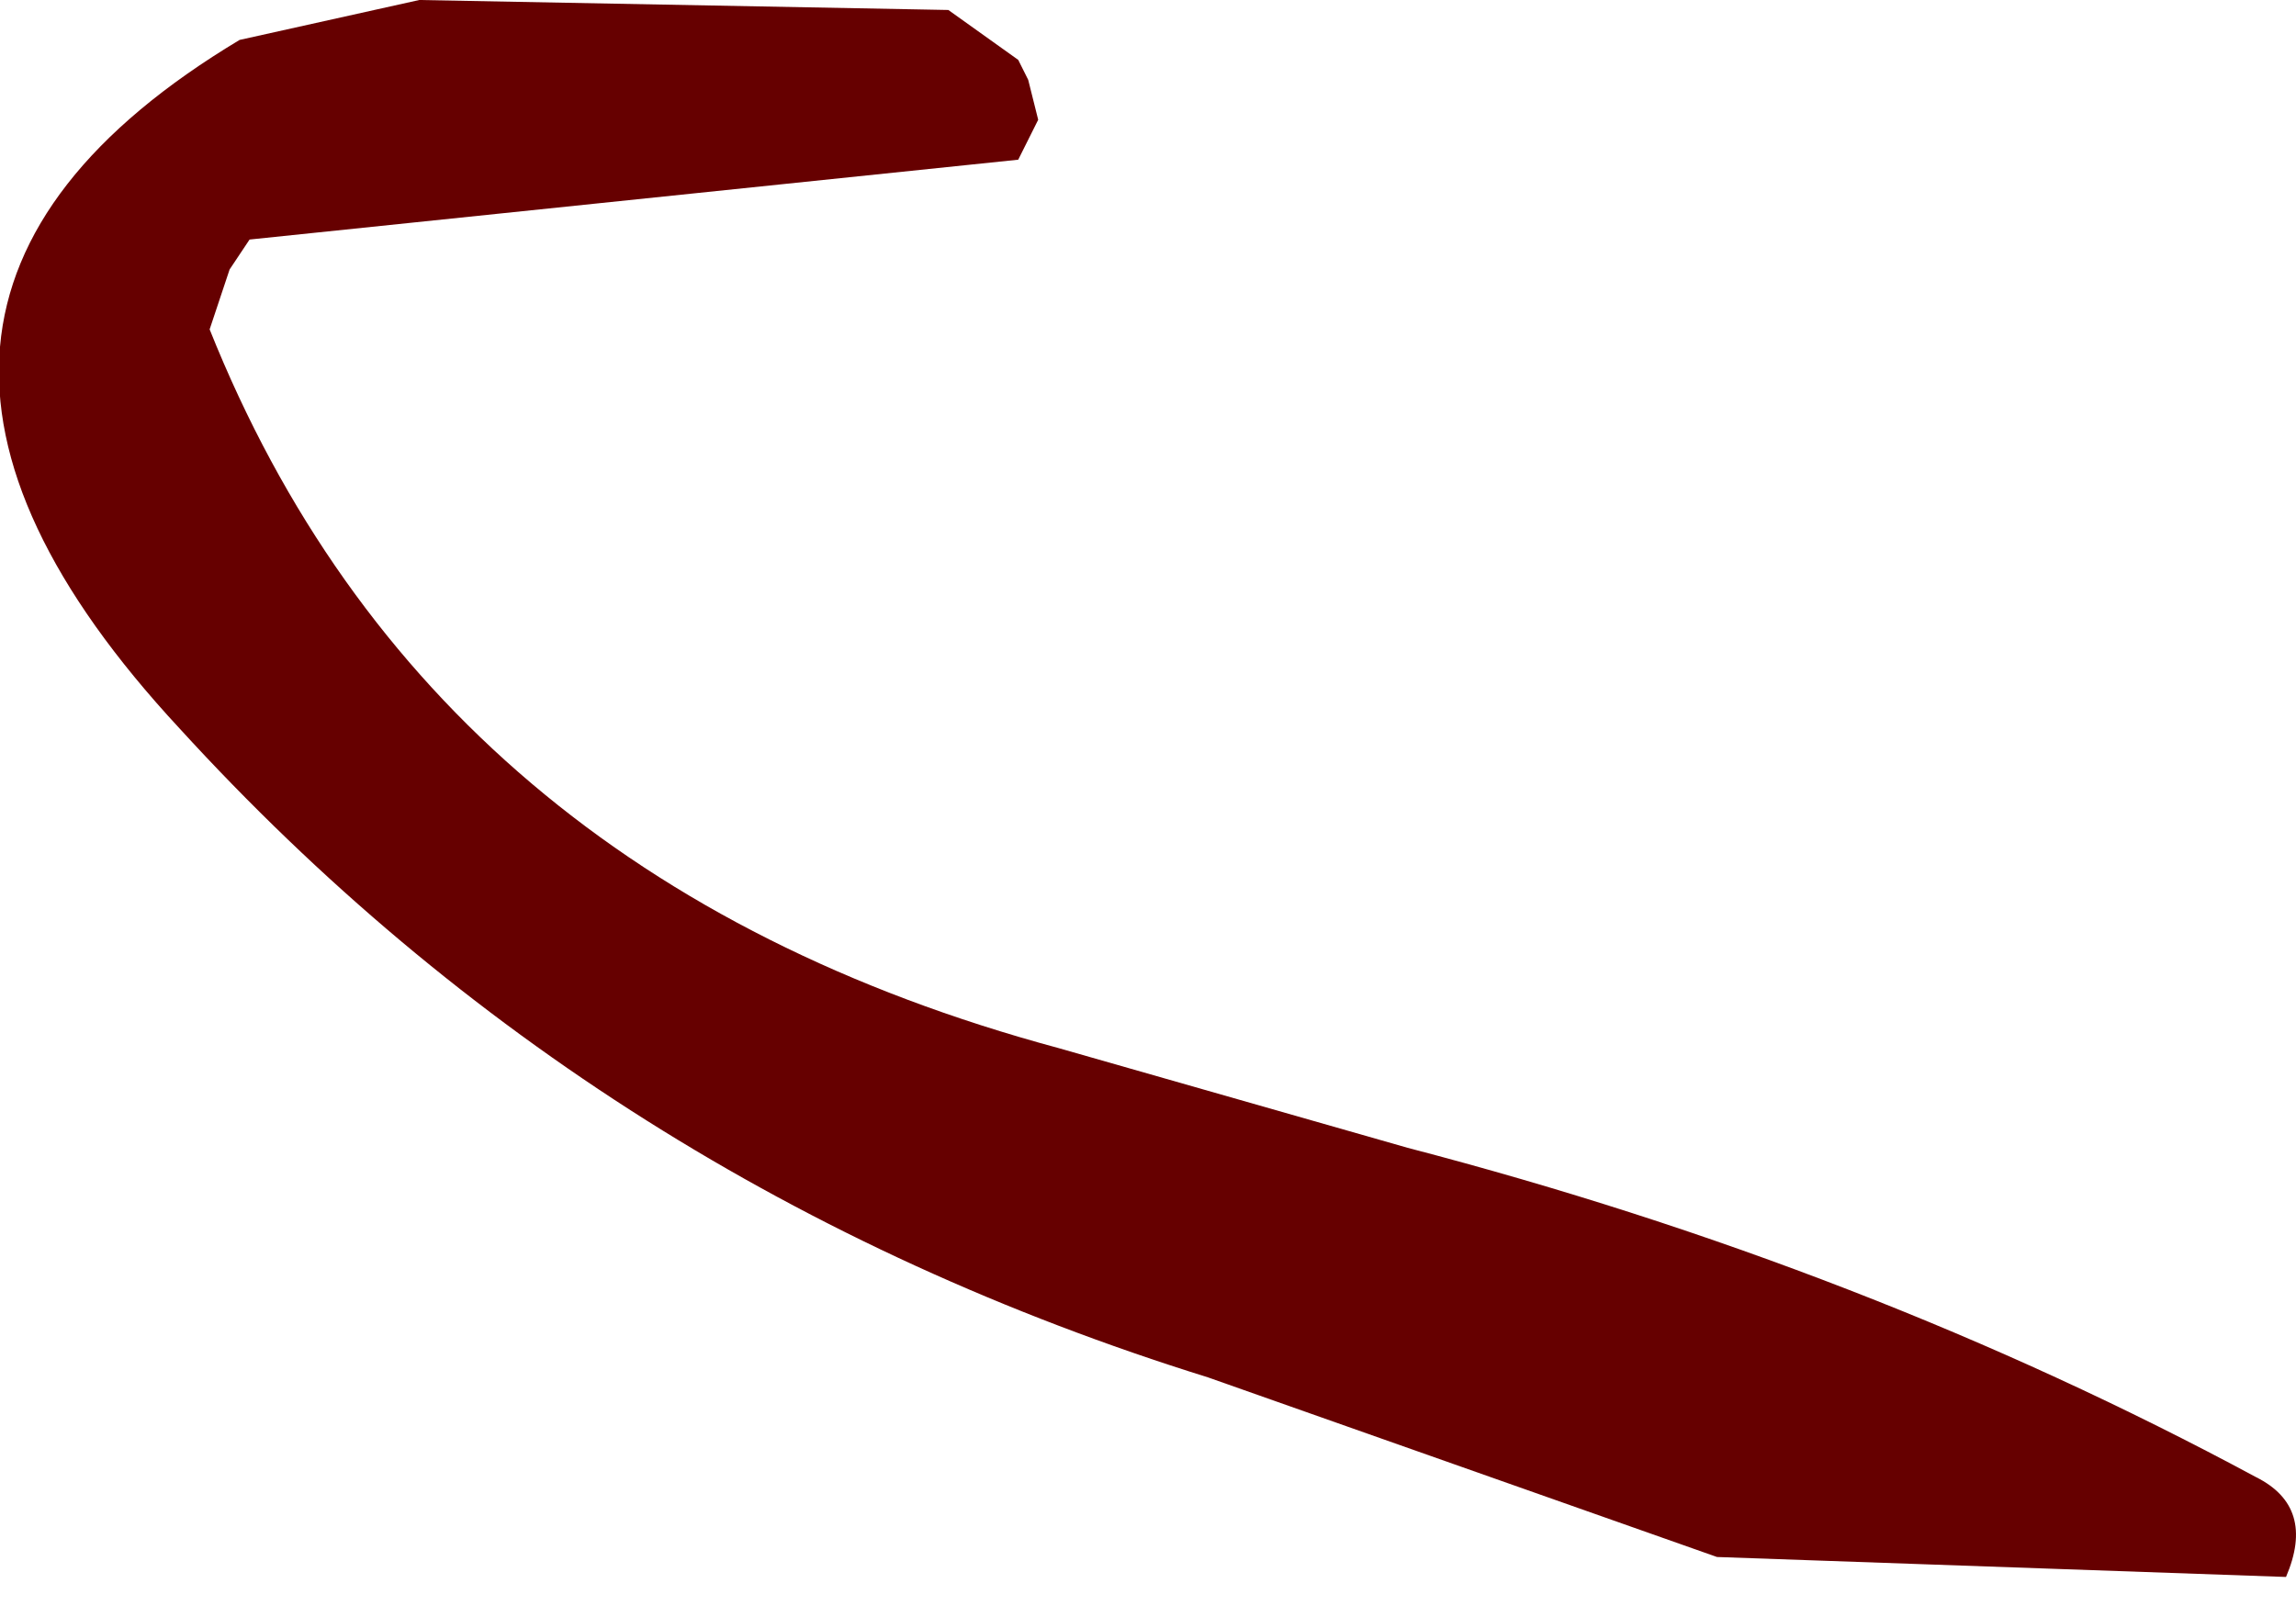 <?xml version="1.0" encoding="UTF-8" standalone="no"?>
<svg xmlns:xlink="http://www.w3.org/1999/xlink" height="8.1px" width="11.5px" xmlns="http://www.w3.org/2000/svg">
  <g transform="matrix(1.0, 0.0, 0.0, 1.0, 5.7, 6.05)">
    <path d="M-0.6 -5.75 L-0.55 -5.65 -0.5 -5.45 -0.6 -5.25 -4.45 -4.85 -4.55 -4.7 -4.65 -4.4 Q-3.55 -1.65 -0.4 -0.8 L1.35 -0.3 Q3.65 0.3 5.6 1.35 5.9 1.5 5.75 1.85 L2.9 1.75 0.35 0.85 Q-2.7 -0.1 -4.8 -2.4 -6.75 -4.5 -4.5 -5.85 L-3.6 -6.05 -0.95 -6.0 -0.6 -5.75" fill="#660000" fill-rule="evenodd" stroke="none"/>
  </g>
</svg>
